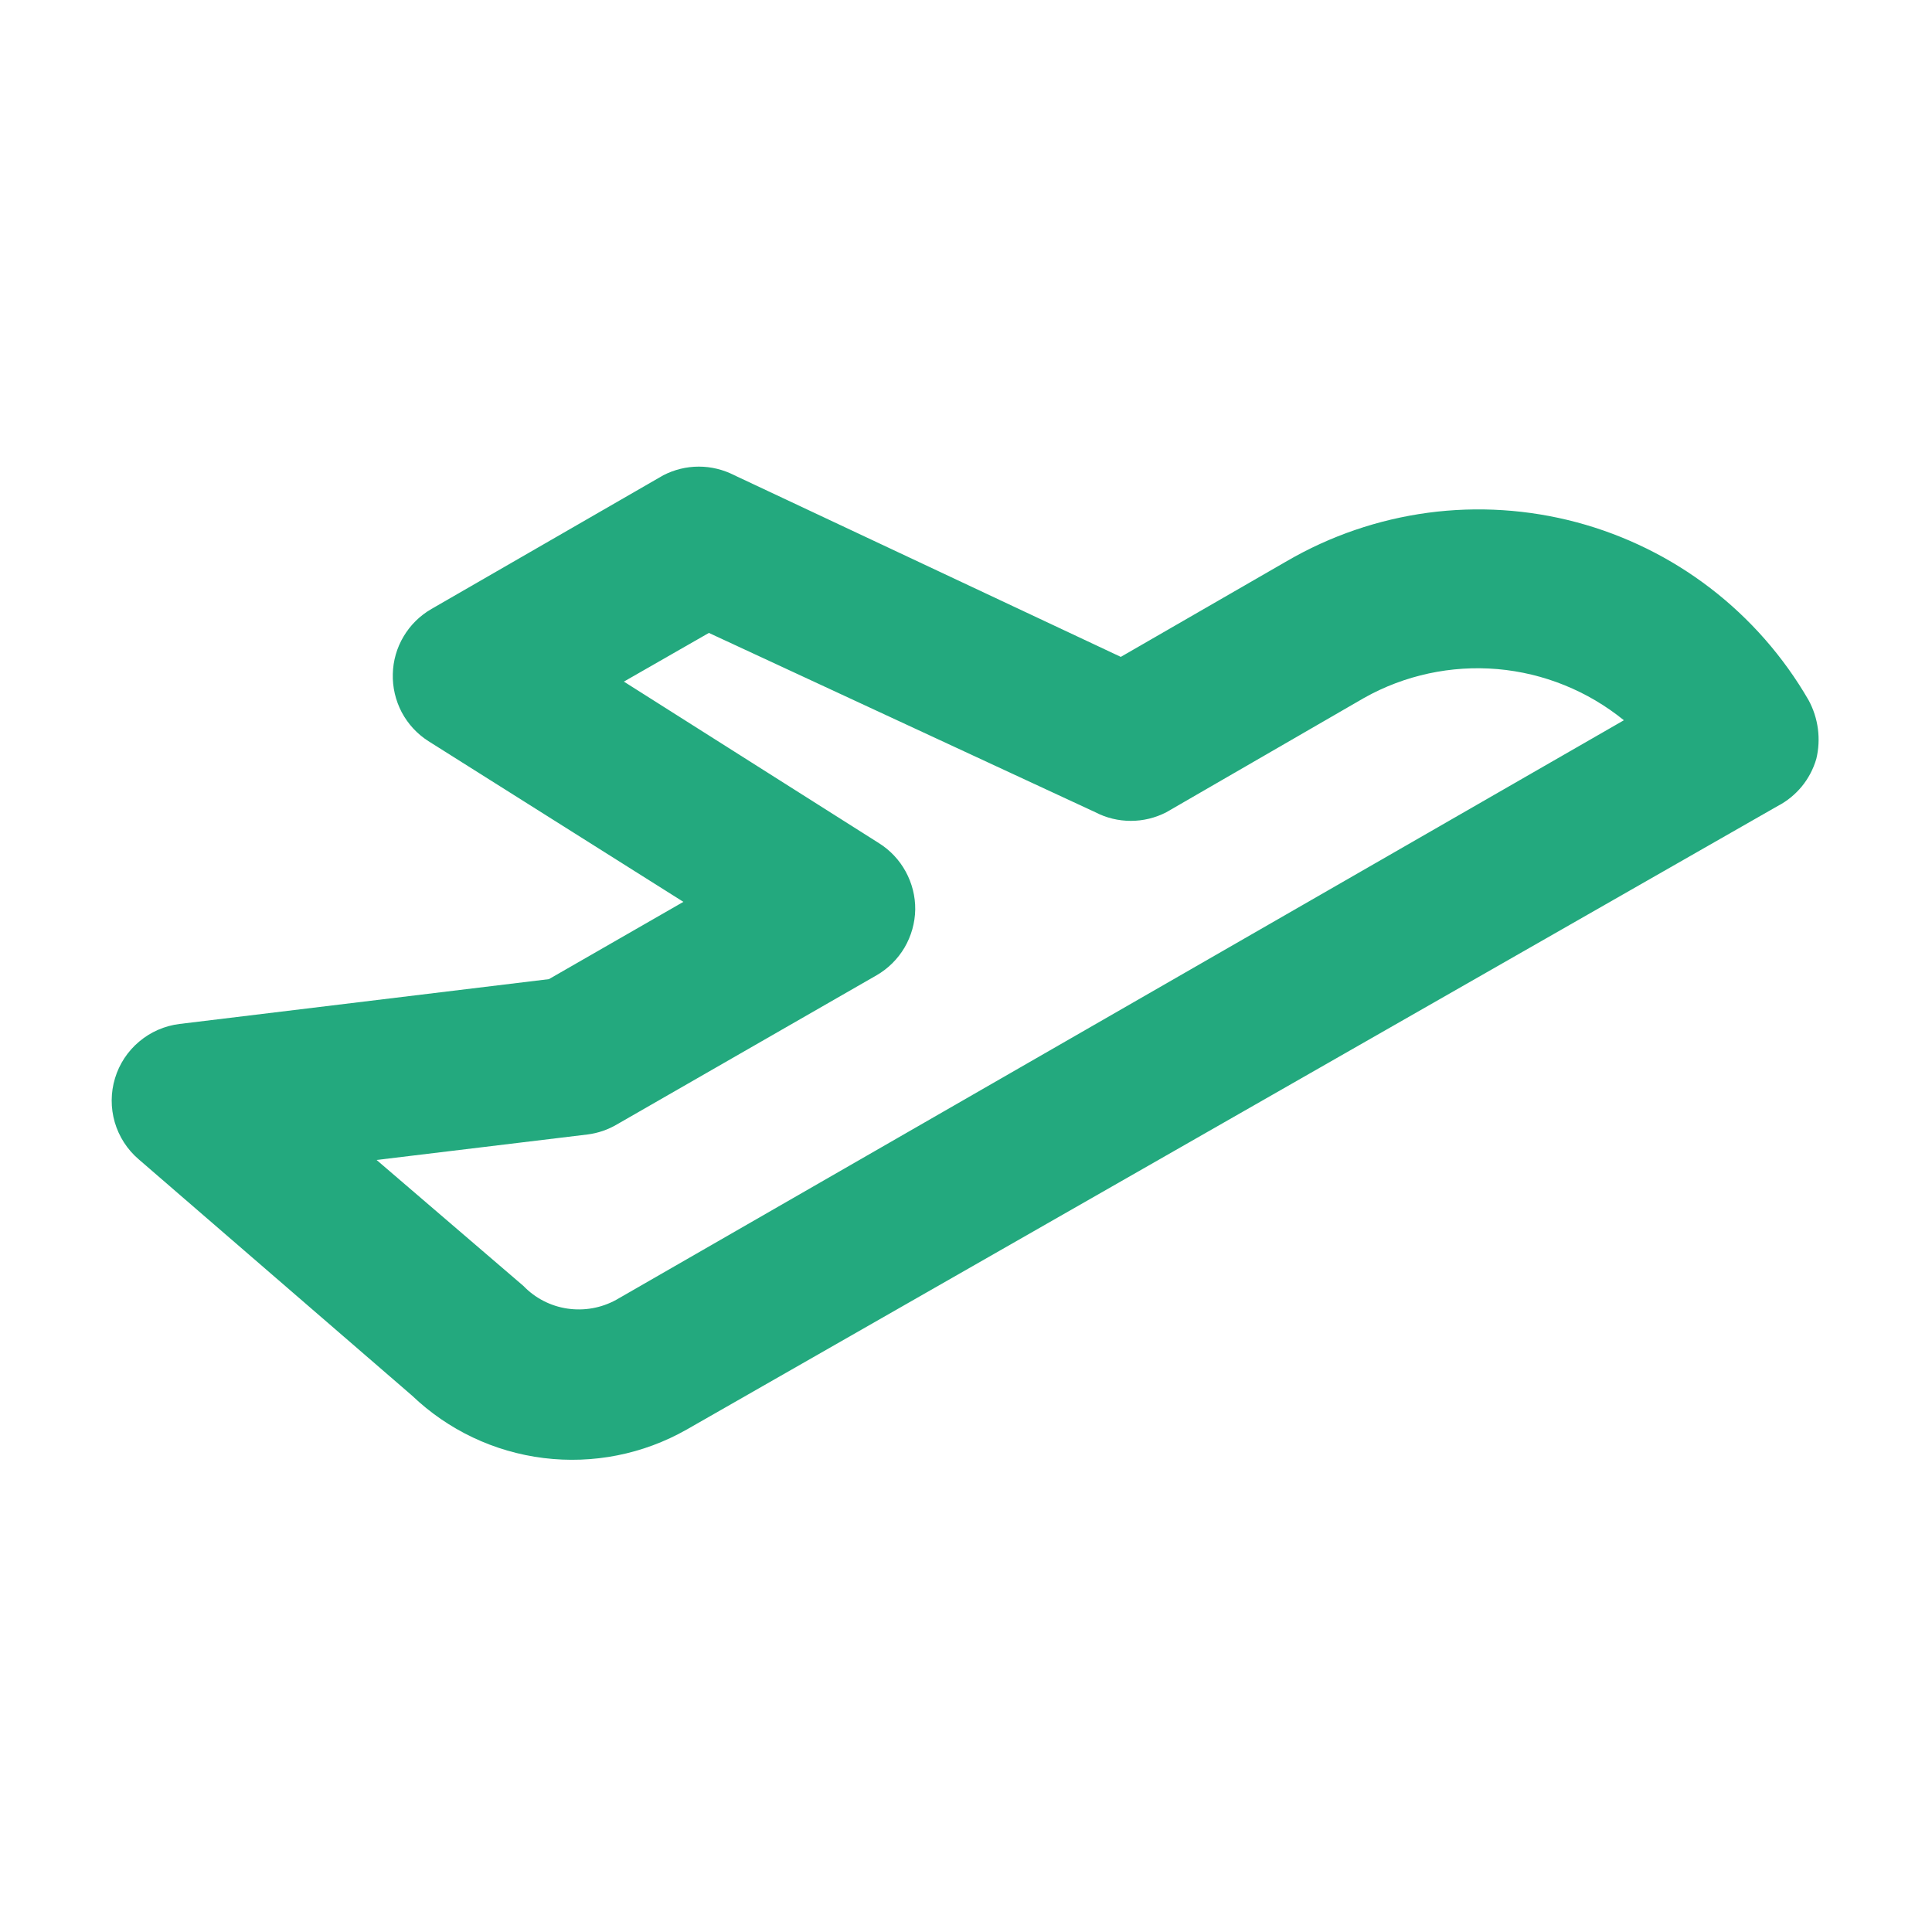 <?xml version="1.0" encoding="UTF-8"?> <svg xmlns="http://www.w3.org/2000/svg" width="25" height="25" viewBox="0 0 25 25" fill="none"><path d="M23.503 9.82C23.565 9.563 23.529 9.292 23.403 9.06C23.078 8.498 22.646 8.005 22.131 7.61C21.616 7.215 21.029 6.926 20.401 6.758C19.774 6.591 19.12 6.549 18.477 6.635C17.834 6.722 17.214 6.934 16.653 7.26L14.503 8.5L9.503 6.15C9.36 6.077 9.203 6.038 9.043 6.038C8.882 6.038 8.725 6.077 8.583 6.15L5.583 7.88C5.434 7.966 5.31 8.088 5.223 8.235C5.135 8.382 5.087 8.549 5.083 8.72C5.078 8.893 5.118 9.063 5.198 9.216C5.279 9.368 5.397 9.497 5.543 9.59L8.843 11.67L7.103 12.67L2.323 13.25C2.13 13.274 1.949 13.353 1.801 13.478C1.653 13.602 1.544 13.767 1.488 13.953C1.432 14.138 1.431 14.336 1.485 14.522C1.539 14.707 1.646 14.874 1.793 15L5.333 18.06C5.799 18.505 6.395 18.788 7.035 18.867C7.674 18.946 8.322 18.818 8.883 18.5L23.003 10.43C23.123 10.368 23.229 10.281 23.315 10.177C23.401 10.072 23.465 9.95 23.503 9.82ZM7.973 16.82C7.78 16.926 7.559 16.965 7.342 16.933C7.125 16.901 6.925 16.798 6.773 16.64L4.873 15.01L7.603 14.68C7.737 14.663 7.866 14.619 7.983 14.55L11.343 12.62C11.492 12.534 11.617 12.41 11.705 12.261C11.792 12.112 11.84 11.943 11.843 11.77C11.845 11.598 11.802 11.429 11.72 11.279C11.638 11.128 11.518 11.001 11.373 10.91L8.073 8.82L9.173 8.19L14.173 10.51C14.315 10.584 14.473 10.622 14.633 10.622C14.793 10.622 14.95 10.584 15.093 10.51L17.653 9.03C18.177 8.736 18.778 8.607 19.377 8.658C19.976 8.71 20.546 8.941 21.013 9.32L7.973 16.82Z" fill="#23A97E"></path></svg> 